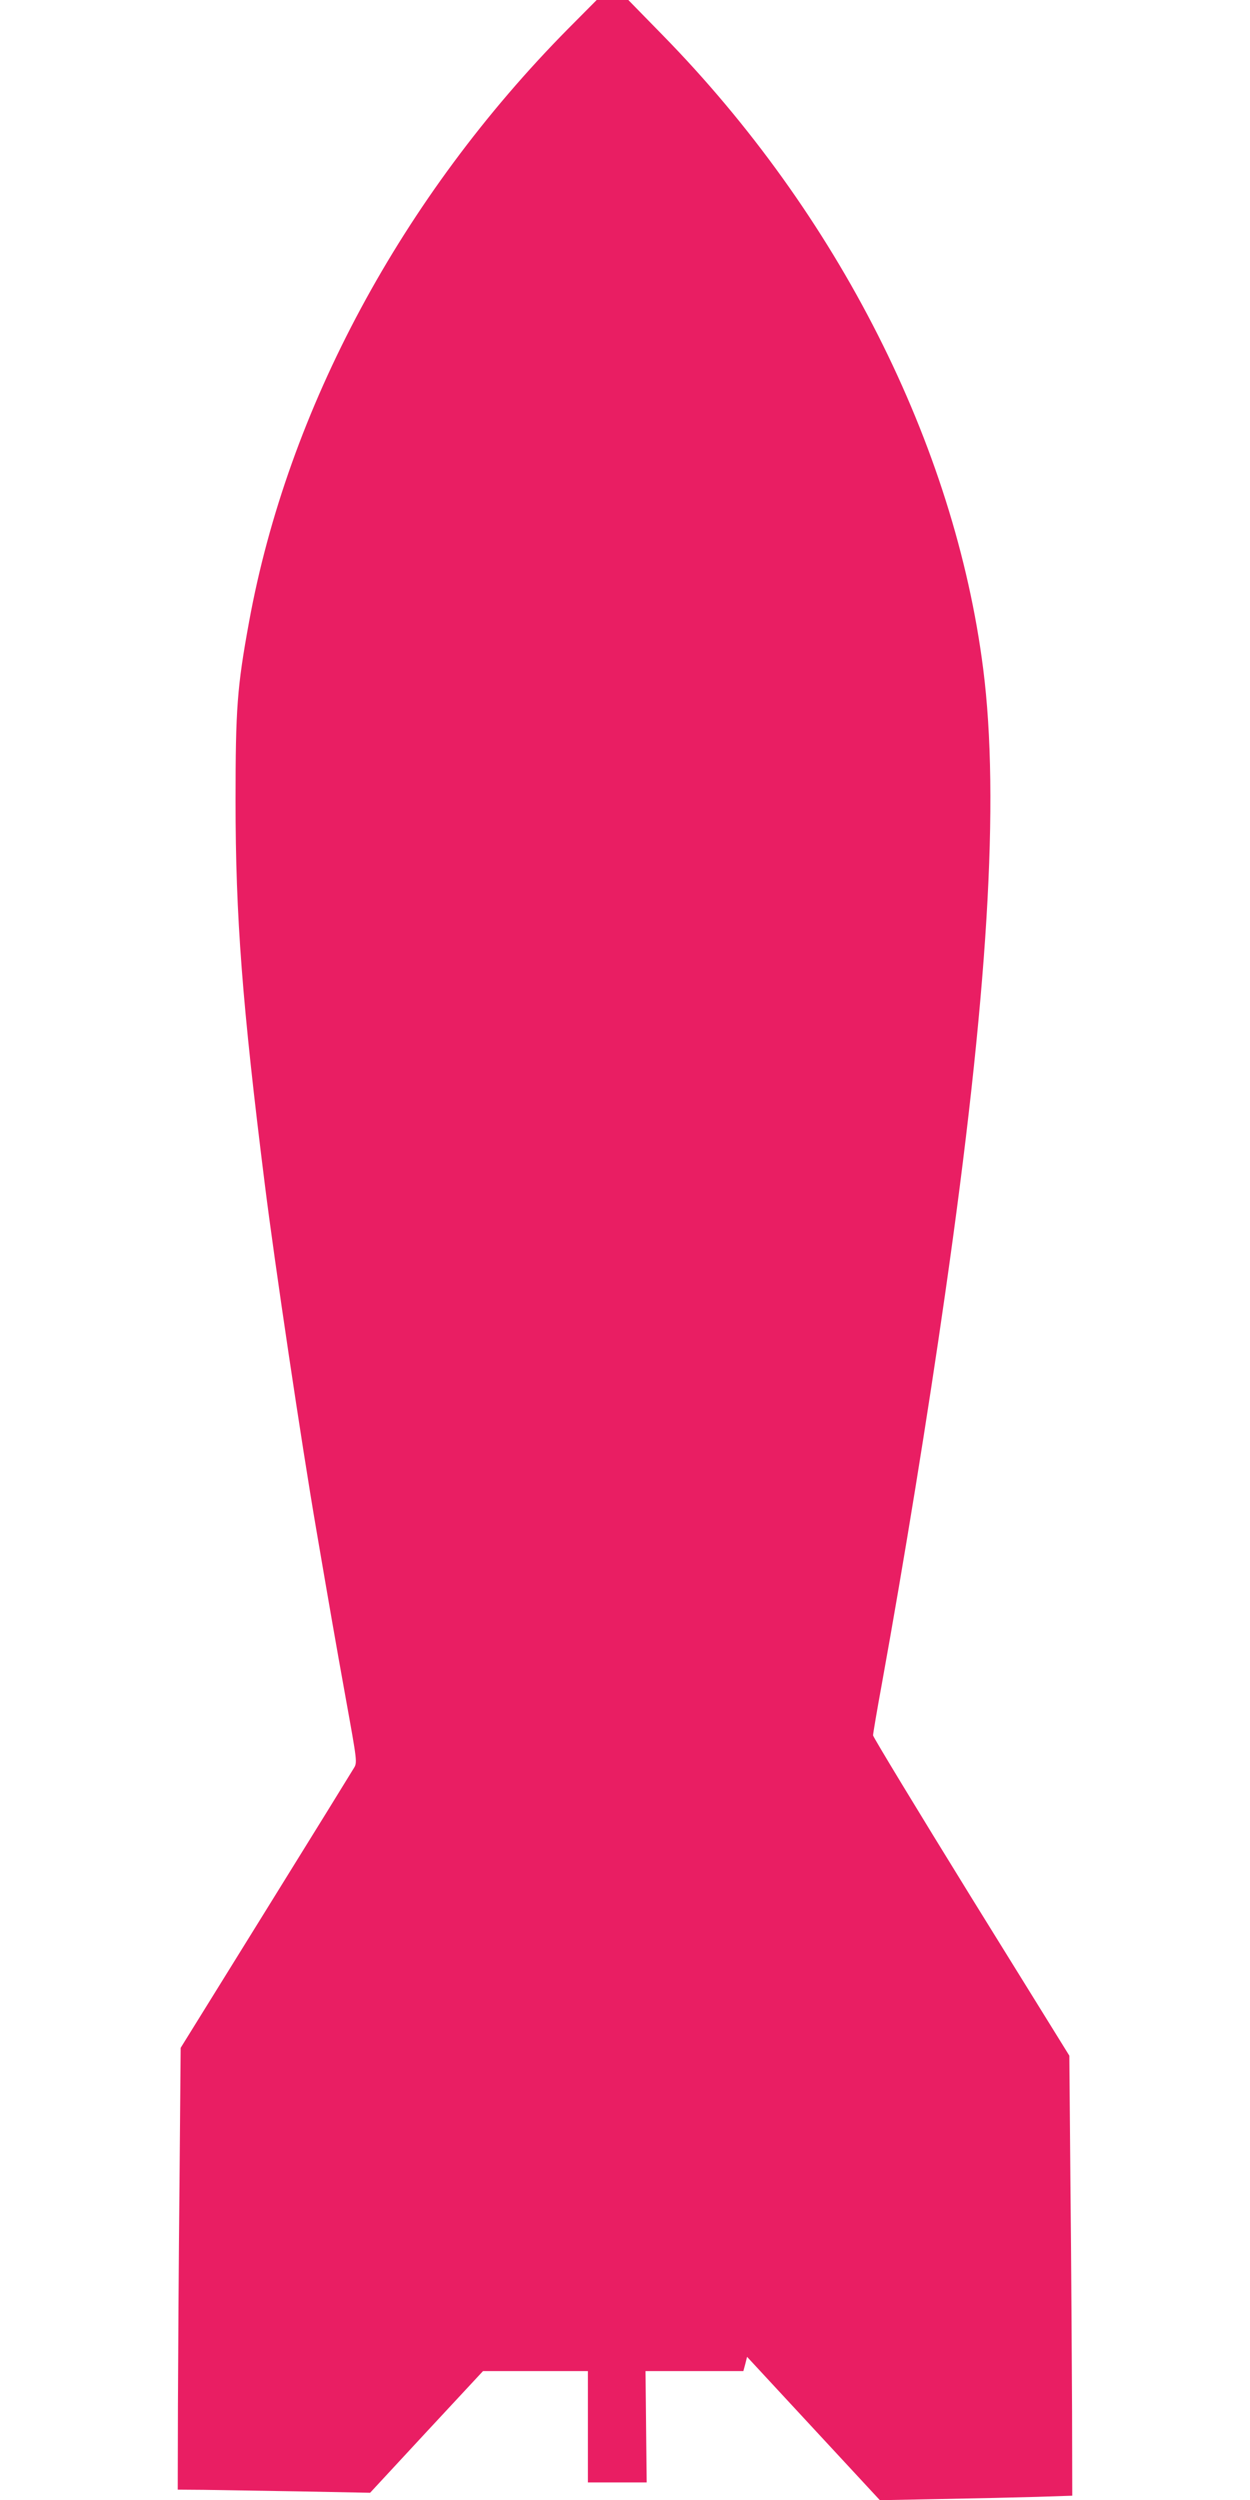 <?xml version="1.0" standalone="no"?>
<!DOCTYPE svg PUBLIC "-//W3C//DTD SVG 20010904//EN"
 "http://www.w3.org/TR/2001/REC-SVG-20010904/DTD/svg10.dtd">
<svg version="1.0" xmlns="http://www.w3.org/2000/svg"
 width="640pt" height="1280pt" viewBox="0 0 640 1280"
 preserveAspectRatio="xMidYMid meet">
<g transform="translate(0,1280) scale(0.1,-0.1)"
fill="#e91e63" stroke="none">
<path d="M2909 12653 c-851 -861 -1435 -1946 -1634 -3038 -61 -333 -69 -444
-69 -915 0 -593 34 -1039 150 -1965 50 -401 188 -1328 264 -1770 71 -415 97
-565 150 -859 59 -327 60 -330 41 -360 -10 -17 -213 -346 -452 -731 l-434
-700 -6 -700 c-4 -385 -7 -894 -8 -1131 l-1 -431 133 -1 c72 -1 294 -5 492 -8
l360 -7 289 312 289 311 269 0 268 0 0 -285 0 -285 150 0 151 0 -3 285 -3 285
251 0 250 0 10 37 9 36 340 -367 340 -367 310 6 c171 3 392 8 493 11 l182 6
-1 432 c-1 237 -4 744 -8 1126 l-6 695 -503 812 c-276 447 -502 820 -502 828
0 8 20 127 45 263 115 636 236 1381 324 1997 219 1524 280 2531 195 3200 -146
1148 -744 2329 -1643 3247 l-174 178 -81 0 -81 0 -146 -147z"/>
</g>
</svg>
